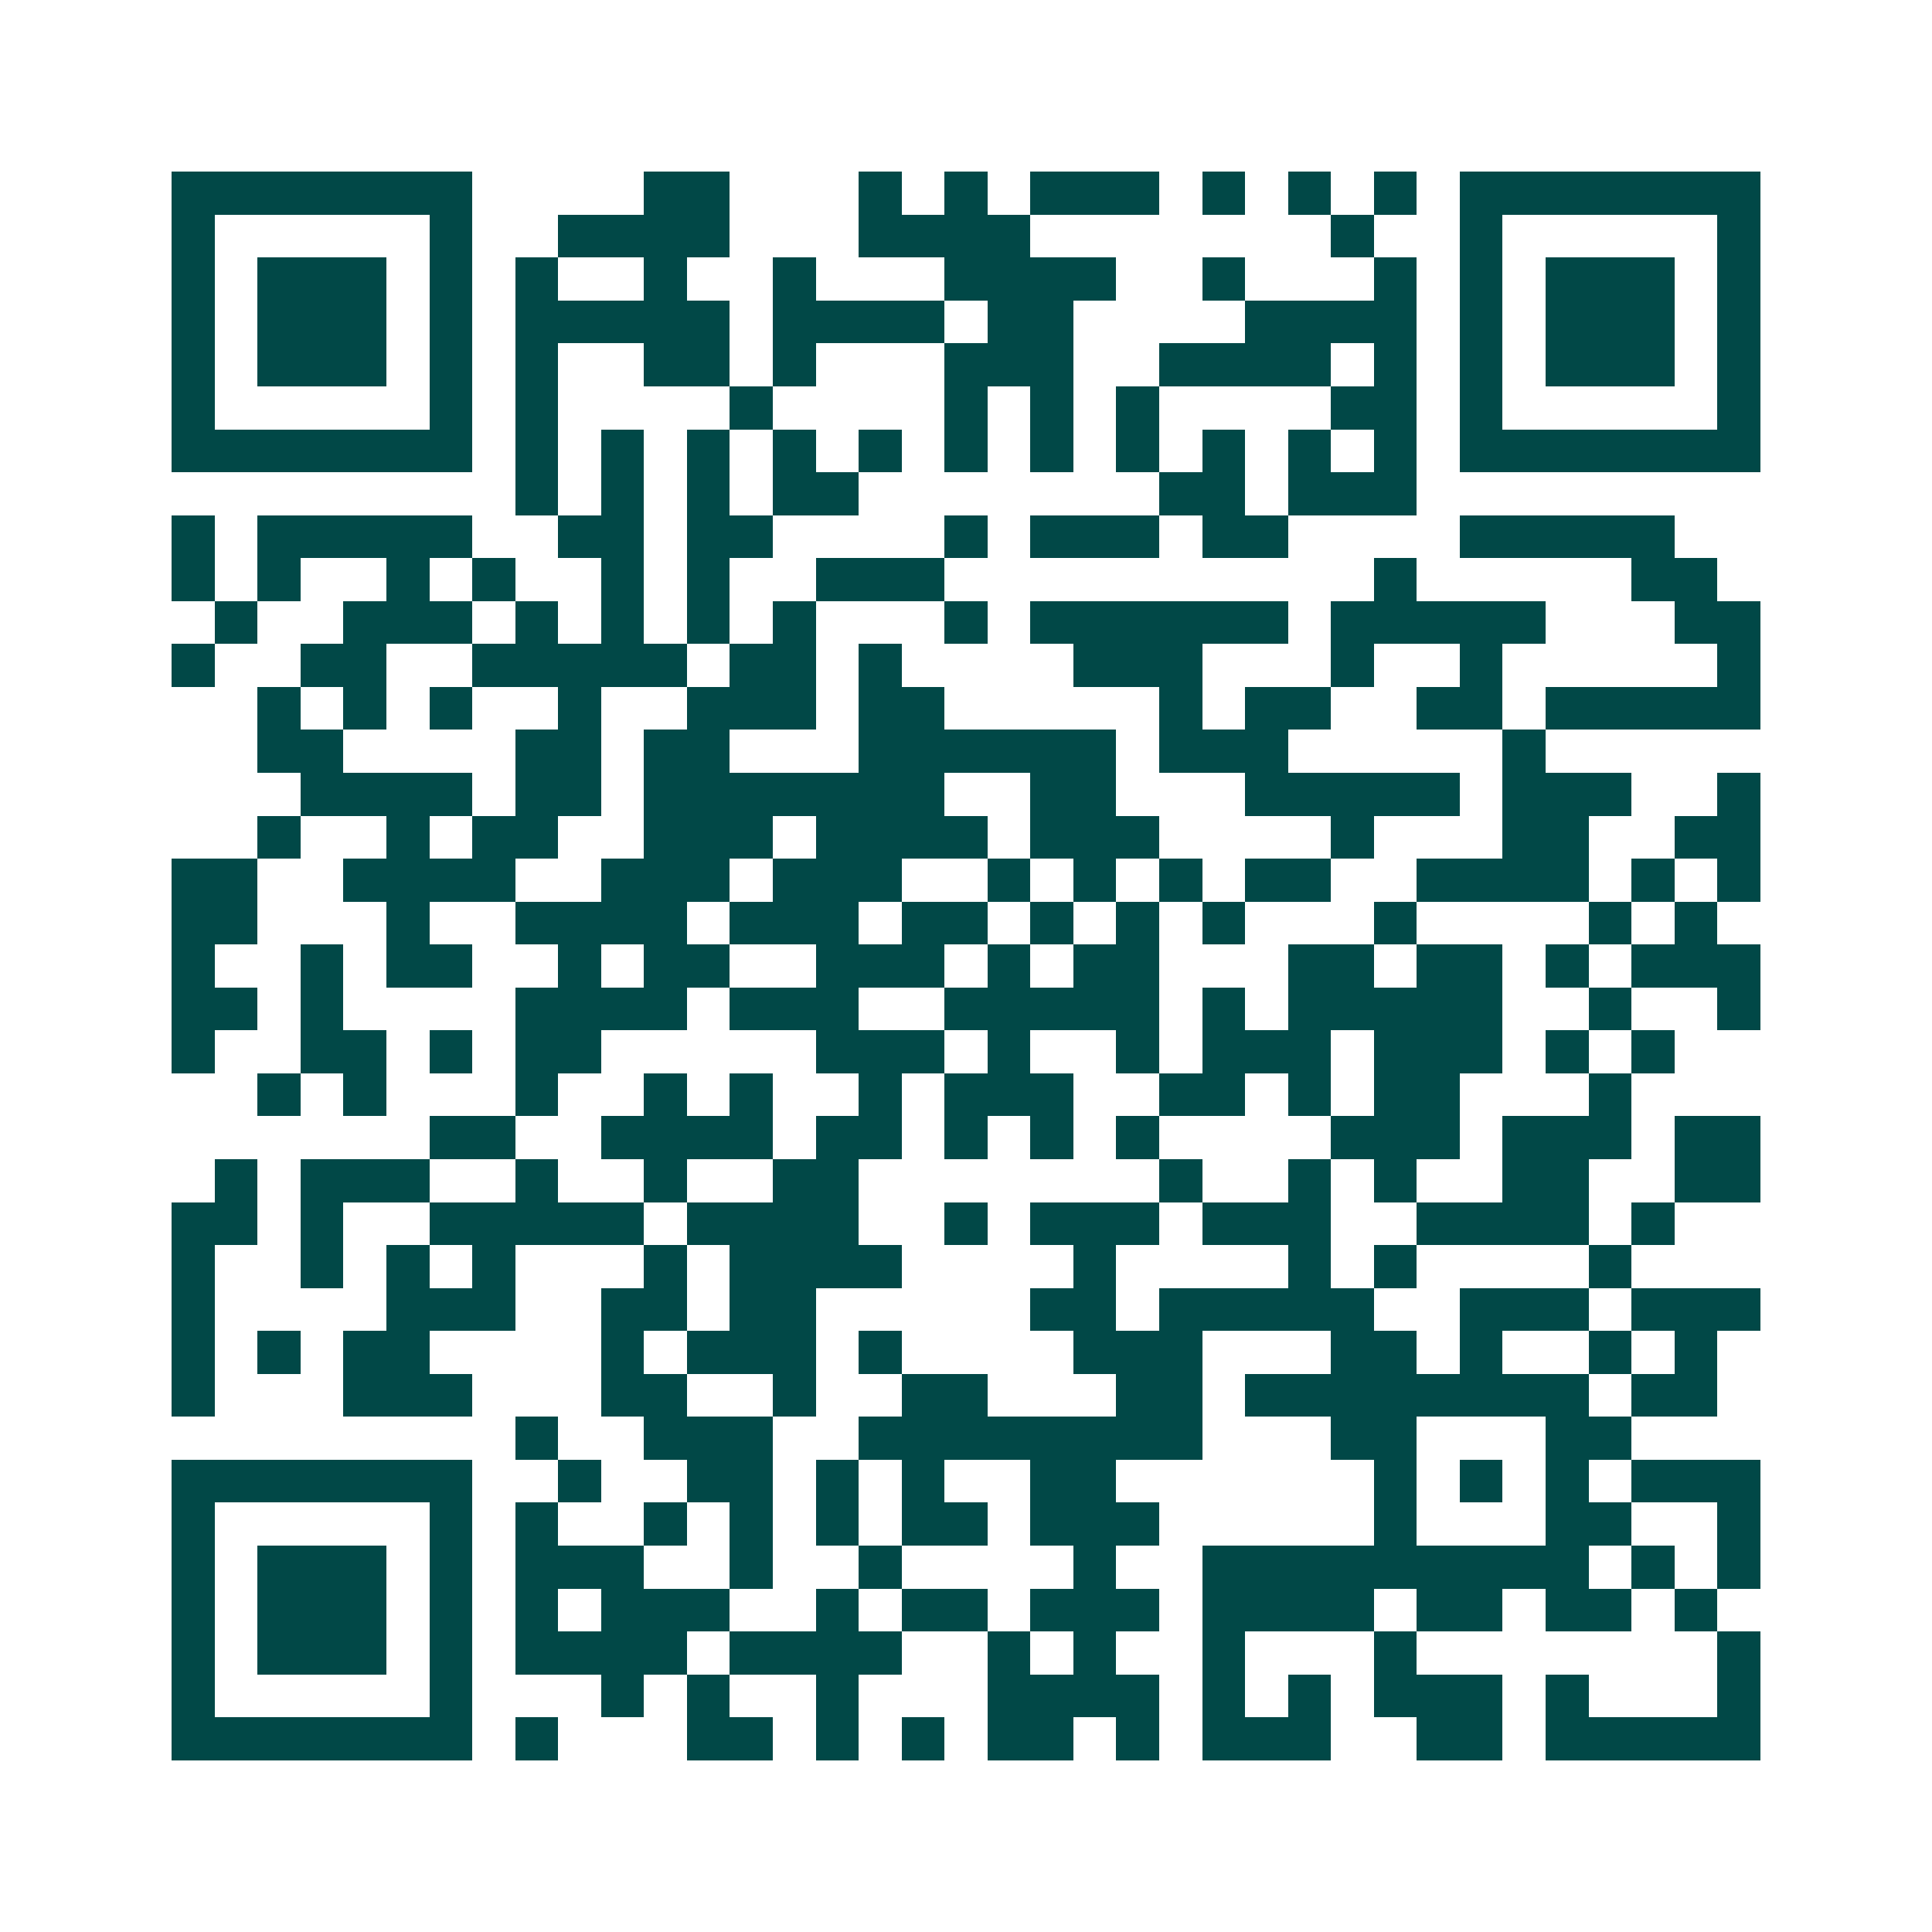 <svg xmlns="http://www.w3.org/2000/svg" width="200" height="200" viewBox="0 0 45 45" shape-rendering="crispEdges"><path fill="#ffffff" d="M0 0h45v45H0z"/><path stroke="#014847" d="M4 4.5h7m4 0h2m3 0h1m1 0h1m1 0h3m1 0h1m1 0h1m1 0h1m1 0h7M4 5.5h1m5 0h1m2 0h4m3 0h4m7 0h1m2 0h1m5 0h1M4 6.5h1m1 0h3m1 0h1m1 0h1m2 0h1m2 0h1m3 0h4m2 0h1m3 0h1m1 0h1m1 0h3m1 0h1M4 7.5h1m1 0h3m1 0h1m1 0h5m1 0h4m1 0h2m4 0h4m1 0h1m1 0h3m1 0h1M4 8.5h1m1 0h3m1 0h1m1 0h1m2 0h2m1 0h1m3 0h3m2 0h4m1 0h1m1 0h1m1 0h3m1 0h1M4 9.5h1m5 0h1m1 0h1m4 0h1m4 0h1m1 0h1m1 0h1m4 0h2m1 0h1m5 0h1M4 10.5h7m1 0h1m1 0h1m1 0h1m1 0h1m1 0h1m1 0h1m1 0h1m1 0h1m1 0h1m1 0h1m1 0h1m1 0h7M12 11.5h1m1 0h1m1 0h1m1 0h2m7 0h2m1 0h3M4 12.5h1m1 0h5m2 0h2m1 0h2m4 0h1m1 0h3m1 0h2m4 0h5M4 13.5h1m1 0h1m2 0h1m1 0h1m2 0h1m1 0h1m2 0h3m10 0h1m5 0h2M5 14.5h1m2 0h3m1 0h1m1 0h1m1 0h1m1 0h1m3 0h1m1 0h6m1 0h5m3 0h2M4 15.5h1m2 0h2m2 0h5m1 0h2m1 0h1m4 0h3m3 0h1m2 0h1m5 0h1M6 16.5h1m1 0h1m1 0h1m2 0h1m2 0h3m1 0h2m5 0h1m1 0h2m2 0h2m1 0h5M6 17.5h2m4 0h2m1 0h2m3 0h6m1 0h3m5 0h1M7 18.5h4m1 0h2m1 0h7m2 0h2m3 0h5m1 0h3m2 0h1M6 19.5h1m2 0h1m1 0h2m2 0h3m1 0h4m1 0h3m4 0h1m3 0h2m2 0h2M4 20.5h2m2 0h4m2 0h3m1 0h3m2 0h1m1 0h1m1 0h1m1 0h2m2 0h4m1 0h1m1 0h1M4 21.5h2m3 0h1m2 0h4m1 0h3m1 0h2m1 0h1m1 0h1m1 0h1m3 0h1m4 0h1m1 0h1M4 22.5h1m2 0h1m1 0h2m2 0h1m1 0h2m2 0h3m1 0h1m1 0h2m3 0h2m1 0h2m1 0h1m1 0h3M4 23.5h2m1 0h1m4 0h4m1 0h3m2 0h5m1 0h1m1 0h5m2 0h1m2 0h1M4 24.5h1m2 0h2m1 0h1m1 0h2m5 0h3m1 0h1m2 0h1m1 0h3m1 0h3m1 0h1m1 0h1M6 25.5h1m1 0h1m3 0h1m2 0h1m1 0h1m2 0h1m1 0h3m2 0h2m1 0h1m1 0h2m3 0h1M10 26.5h2m2 0h4m1 0h2m1 0h1m1 0h1m1 0h1m4 0h3m1 0h3m1 0h2M5 27.5h1m1 0h3m2 0h1m2 0h1m2 0h2m7 0h1m2 0h1m1 0h1m2 0h2m2 0h2M4 28.5h2m1 0h1m2 0h5m1 0h4m2 0h1m1 0h3m1 0h3m2 0h4m1 0h1M4 29.5h1m2 0h1m1 0h1m1 0h1m3 0h1m1 0h4m4 0h1m4 0h1m1 0h1m4 0h1M4 30.5h1m4 0h3m2 0h2m1 0h2m5 0h2m1 0h5m2 0h3m1 0h3M4 31.5h1m1 0h1m1 0h2m4 0h1m1 0h3m1 0h1m4 0h3m3 0h2m1 0h1m2 0h1m1 0h1M4 32.5h1m3 0h3m3 0h2m2 0h1m2 0h2m3 0h2m1 0h8m1 0h2M12 33.5h1m2 0h3m2 0h8m3 0h2m3 0h2M4 34.5h7m2 0h1m2 0h2m1 0h1m1 0h1m2 0h2m6 0h1m1 0h1m1 0h1m1 0h3M4 35.5h1m5 0h1m1 0h1m2 0h1m1 0h1m1 0h1m1 0h2m1 0h3m5 0h1m3 0h2m2 0h1M4 36.5h1m1 0h3m1 0h1m1 0h3m2 0h1m2 0h1m4 0h1m2 0h9m1 0h1m1 0h1M4 37.5h1m1 0h3m1 0h1m1 0h1m1 0h3m2 0h1m1 0h2m1 0h3m1 0h4m1 0h2m1 0h2m1 0h1M4 38.5h1m1 0h3m1 0h1m1 0h4m1 0h4m2 0h1m1 0h1m2 0h1m3 0h1m7 0h1M4 39.5h1m5 0h1m3 0h1m1 0h1m2 0h1m3 0h4m1 0h1m1 0h1m1 0h3m1 0h1m3 0h1M4 40.5h7m1 0h1m3 0h2m1 0h1m1 0h1m1 0h2m1 0h1m1 0h3m2 0h2m1 0h5"/></svg>
